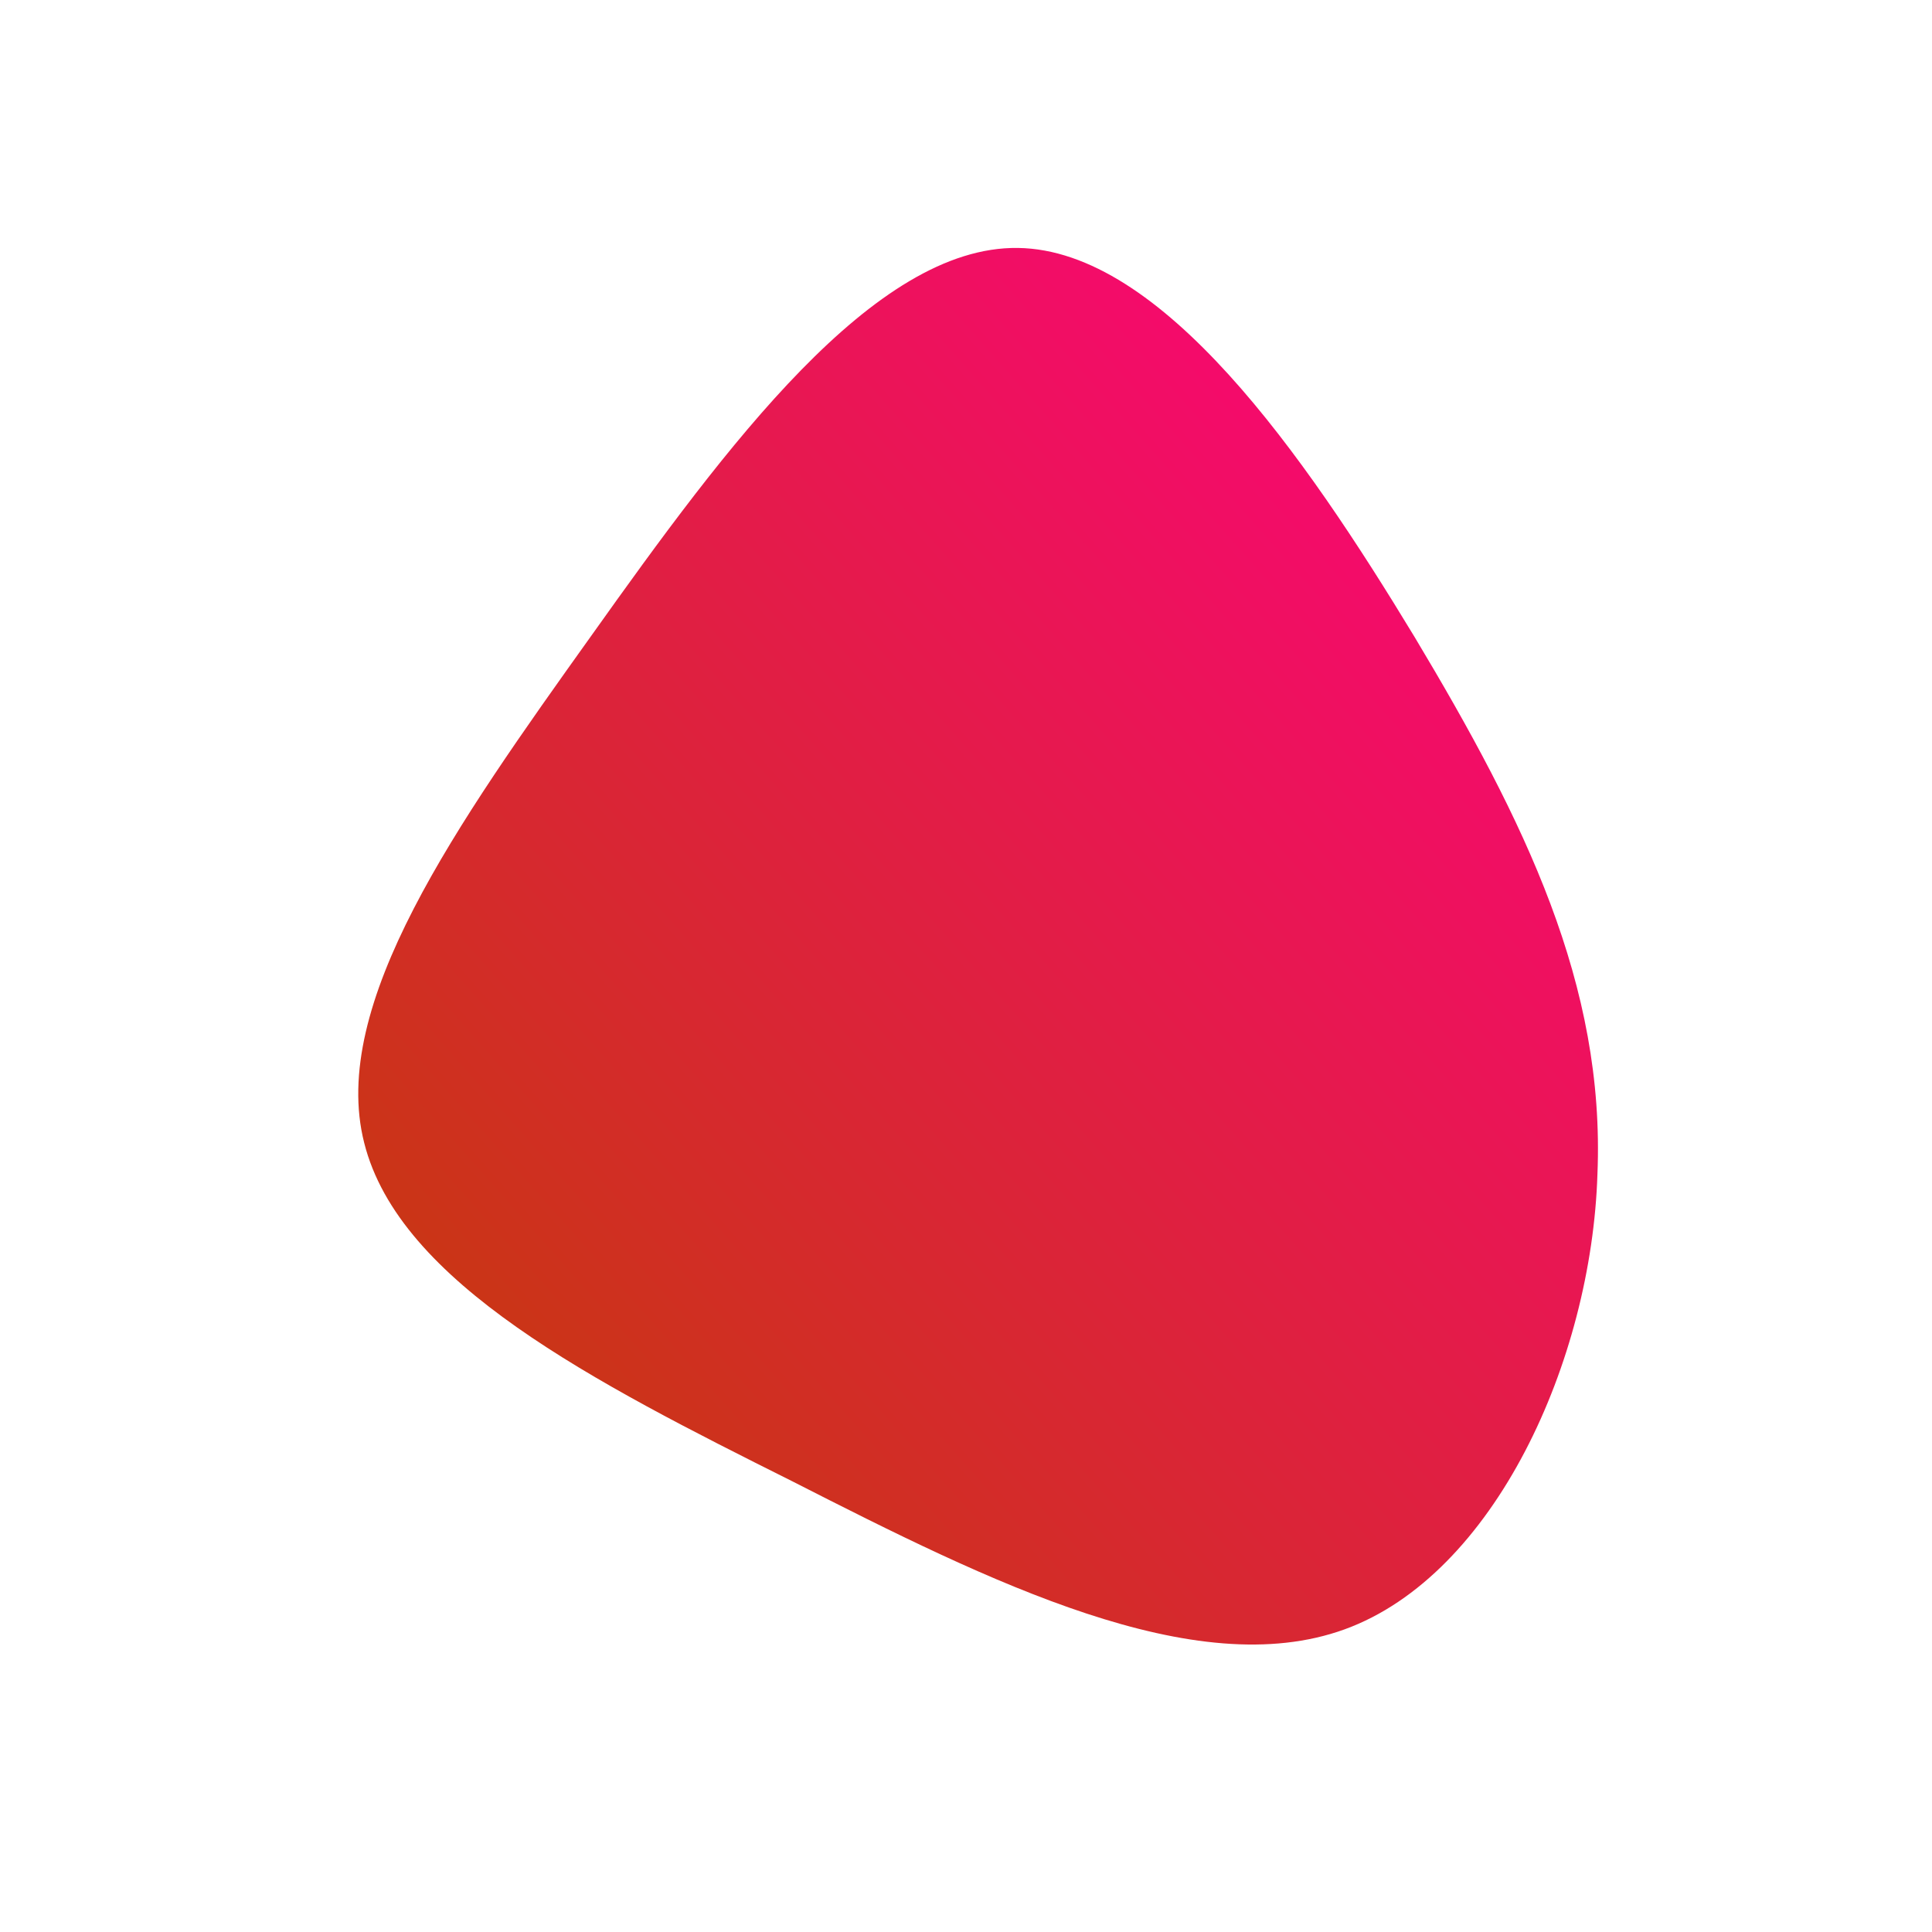 <svg xmlns="http://www.w3.org/2000/svg" xmlns:xlink="http://www.w3.org/1999/xlink" id="Capa_1" x="0px" y="0px" viewBox="0 0 600 600" style="enable-background:new 0 0 600 600;" xml:space="preserve"><style type="text/css">	.st0{fill:url(#SVGID_1_);}</style><linearGradient id="SVGID_1_" gradientUnits="userSpaceOnUse" x1="-233.36" y1="830.321" x2="-227.318" y2="836.363" gradientTransform="matrix(63.73 0 0 -71.785 15008.584 60144.078)">	<stop offset="0" style="stop-color:#BF4000"></stop>	<stop offset="0.967" style="stop-color:#FF0080"></stop></linearGradient><path class="st0" d="M439.3,197.8c34.4,57.4,59.2,108.1,56.8,166.8c-1.8,58-32,124.5-78.5,141.4S307.6,491.4,246,460 c-61.6-30.8-122-61.6-132.9-105.1c-10.9-42.9,28.4-98.5,70.7-157.7c41.7-58.6,87.6-120.8,132.3-120.2S404.9,141,439.3,197.8z"></path></svg>